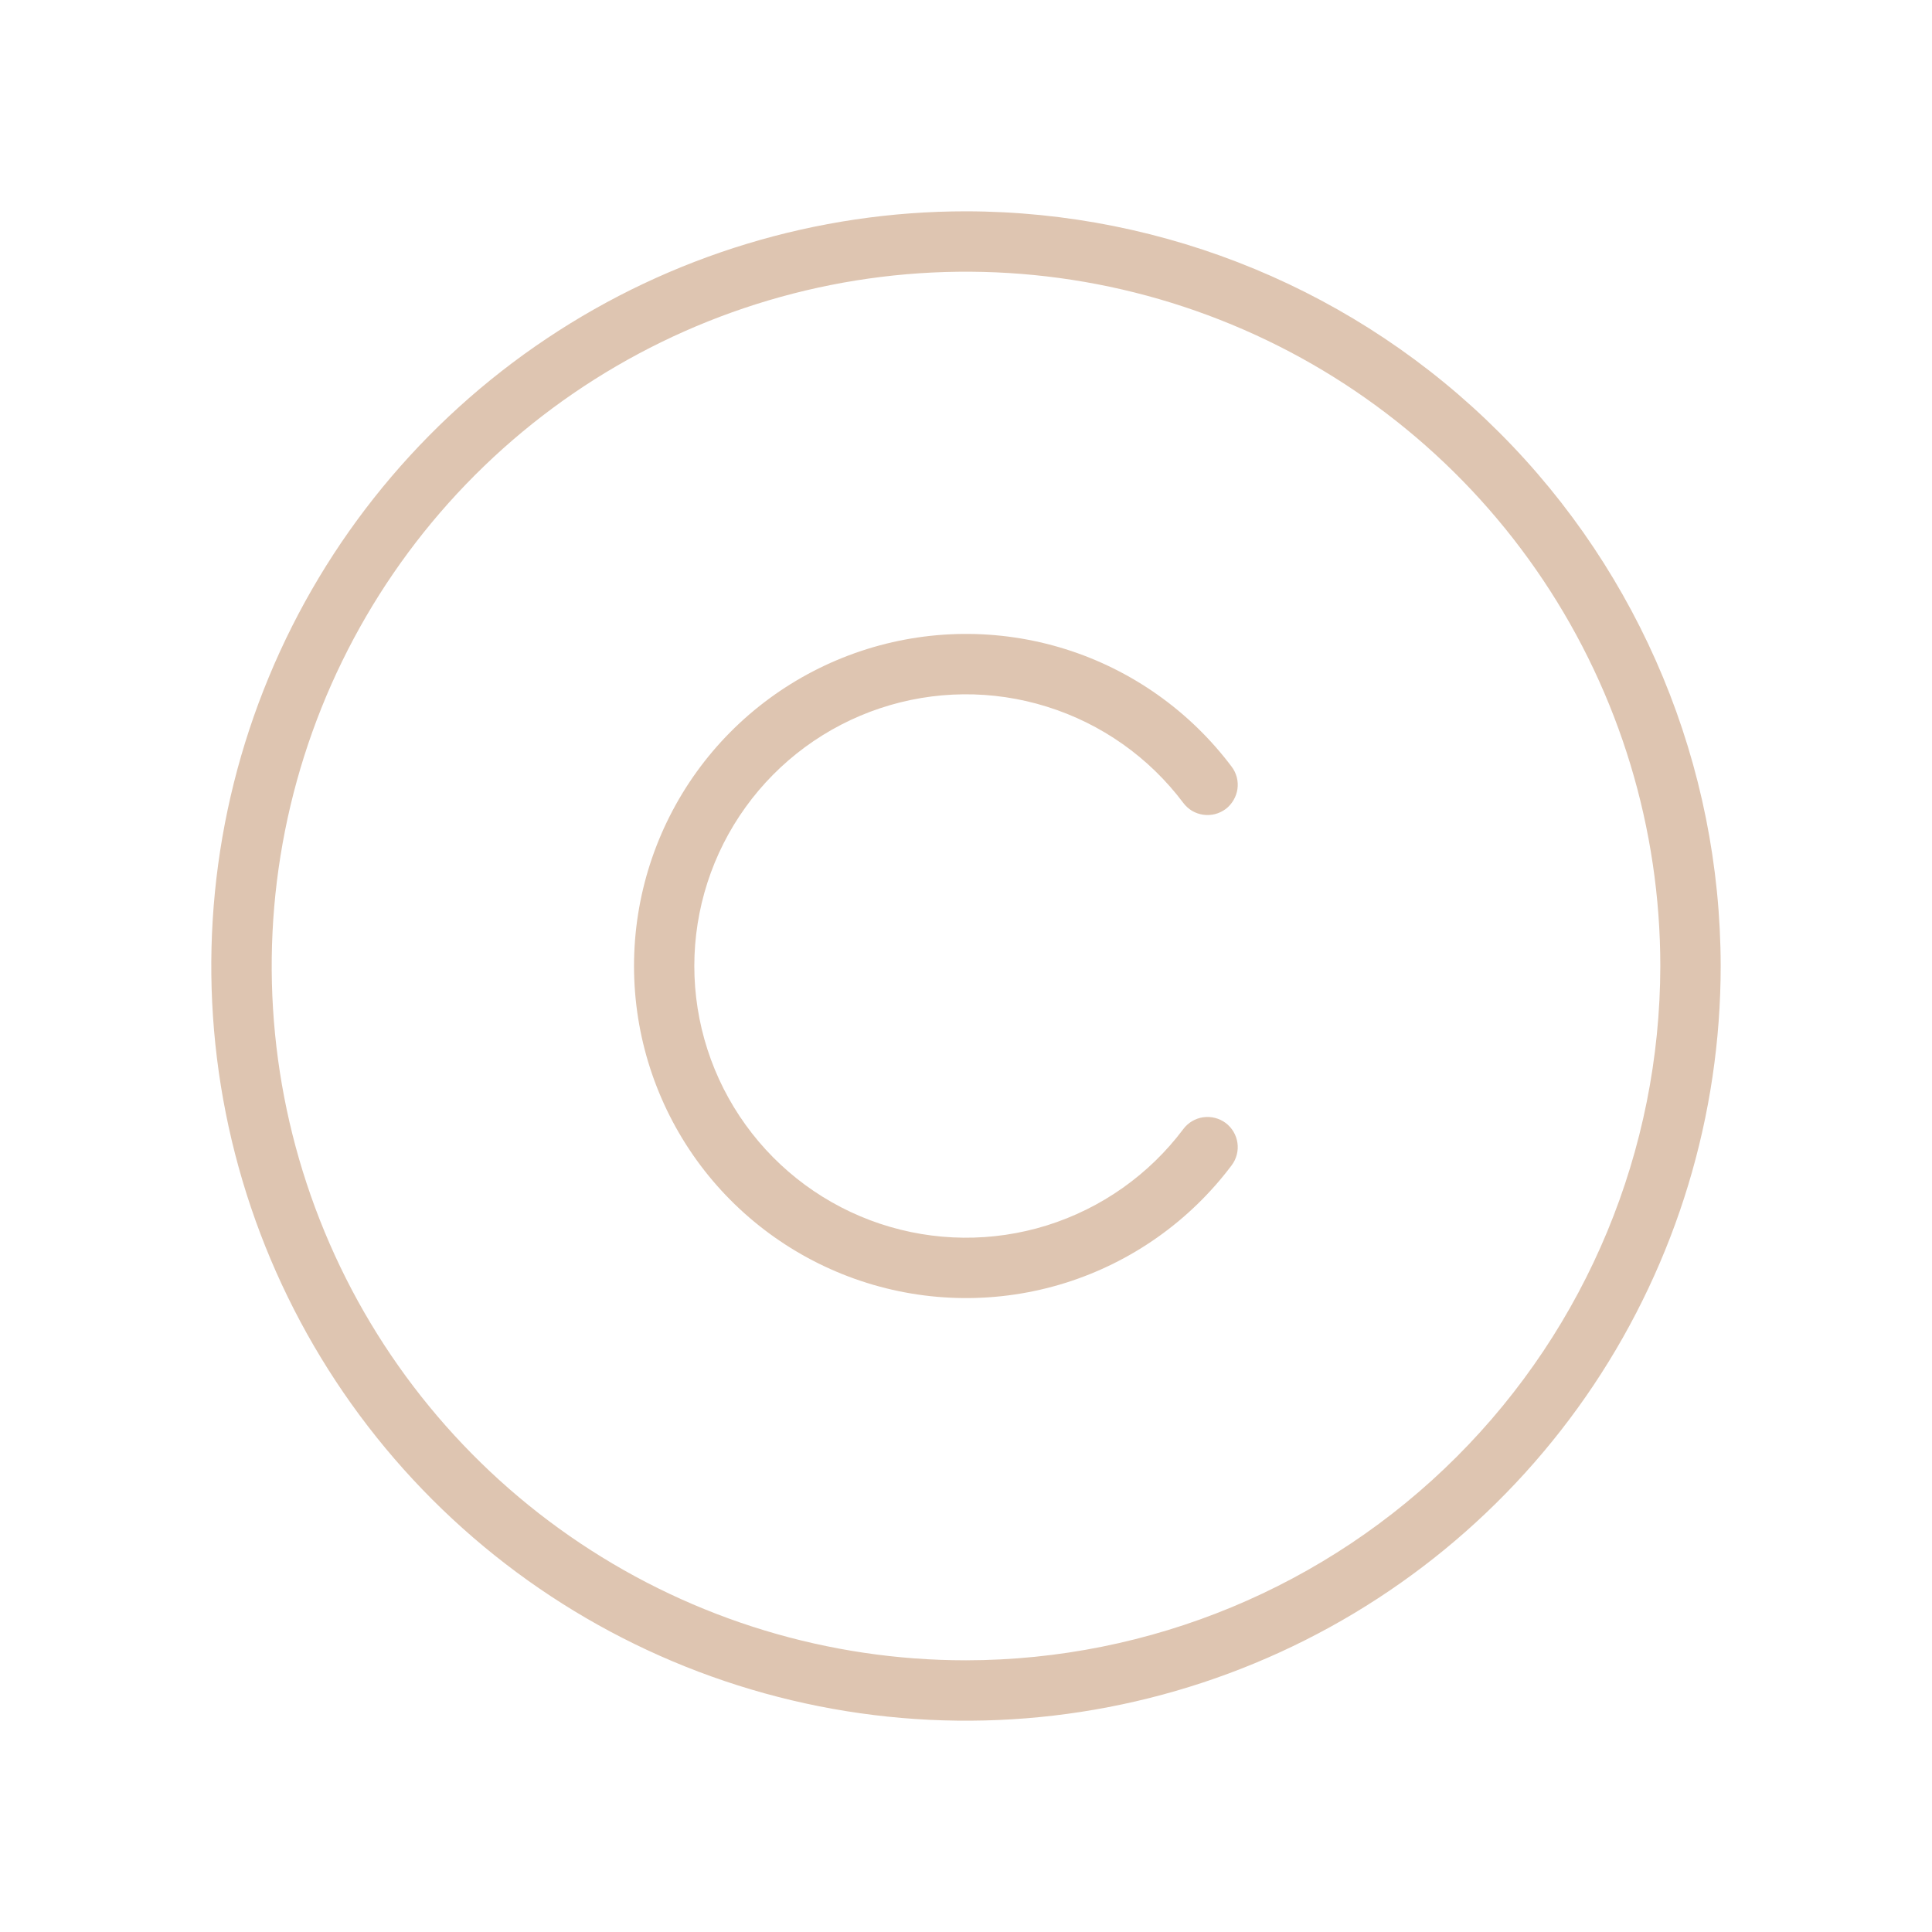 <svg width="24" height="24" viewBox="0 0 24 24" fill="none" xmlns="http://www.w3.org/2000/svg">
<path d="M12 2.625C10.146 2.625 8.333 3.175 6.792 4.205C5.25 5.235 4.048 6.699 3.339 8.412C2.629 10.125 2.443 12.01 2.805 13.829C3.167 15.648 4.06 17.318 5.371 18.629C6.682 19.94 8.352 20.833 10.171 21.195C11.99 21.557 13.875 21.371 15.588 20.661C17.301 19.952 18.765 18.75 19.795 17.209C20.825 15.667 21.375 13.854 21.375 12C21.372 9.514 20.384 7.131 18.626 5.374C16.869 3.616 14.486 2.628 12 2.625ZM12 20.625C10.294 20.625 8.627 20.119 7.208 19.171C5.79 18.224 4.684 16.877 4.032 15.301C3.379 13.725 3.208 11.99 3.541 10.317C3.874 8.644 4.695 7.107 5.901 5.901C7.107 4.695 8.644 3.874 10.317 3.541C11.99 3.208 13.725 3.379 15.301 4.032C16.877 4.684 18.224 5.79 19.171 7.208C20.119 8.627 20.625 10.294 20.625 12C20.622 14.287 19.713 16.479 18.096 18.096C16.479 19.713 14.287 20.622 12 20.625ZM15.3 14.476C14.78 15.168 14.056 15.68 13.23 15.938C12.403 16.196 11.517 16.187 10.696 15.913C9.875 15.639 9.16 15.114 8.654 14.412C8.148 13.709 7.876 12.866 7.876 12C7.876 11.134 8.148 10.291 8.654 9.588C9.16 8.886 9.875 8.361 10.696 8.087C11.517 7.813 12.403 7.804 13.23 8.062C14.056 8.32 14.78 8.832 15.3 9.524C15.33 9.563 15.351 9.608 15.364 9.656C15.376 9.704 15.379 9.753 15.372 9.802C15.365 9.851 15.348 9.898 15.323 9.94C15.298 9.983 15.265 10.02 15.226 10.05C15.186 10.079 15.141 10.101 15.094 10.113C15.046 10.125 14.996 10.128 14.947 10.121C14.899 10.114 14.852 10.098 14.809 10.073C14.767 10.048 14.73 10.014 14.7 9.975C14.275 9.408 13.682 8.99 13.006 8.779C12.33 8.567 11.605 8.574 10.933 8.798C10.261 9.022 9.676 9.452 9.262 10.027C8.848 10.601 8.625 11.292 8.625 12C8.625 12.708 8.848 13.399 9.262 13.973C9.676 14.548 10.261 14.978 10.933 15.202C11.605 15.426 12.33 15.433 13.006 15.222C13.682 15.01 14.275 14.592 14.7 14.025C14.76 13.945 14.849 13.893 14.947 13.879C15.046 13.865 15.146 13.891 15.226 13.95C15.305 14.01 15.358 14.099 15.372 14.198C15.386 14.296 15.36 14.396 15.3 14.476Z" fill="#DEC5B1"/>
</svg>
